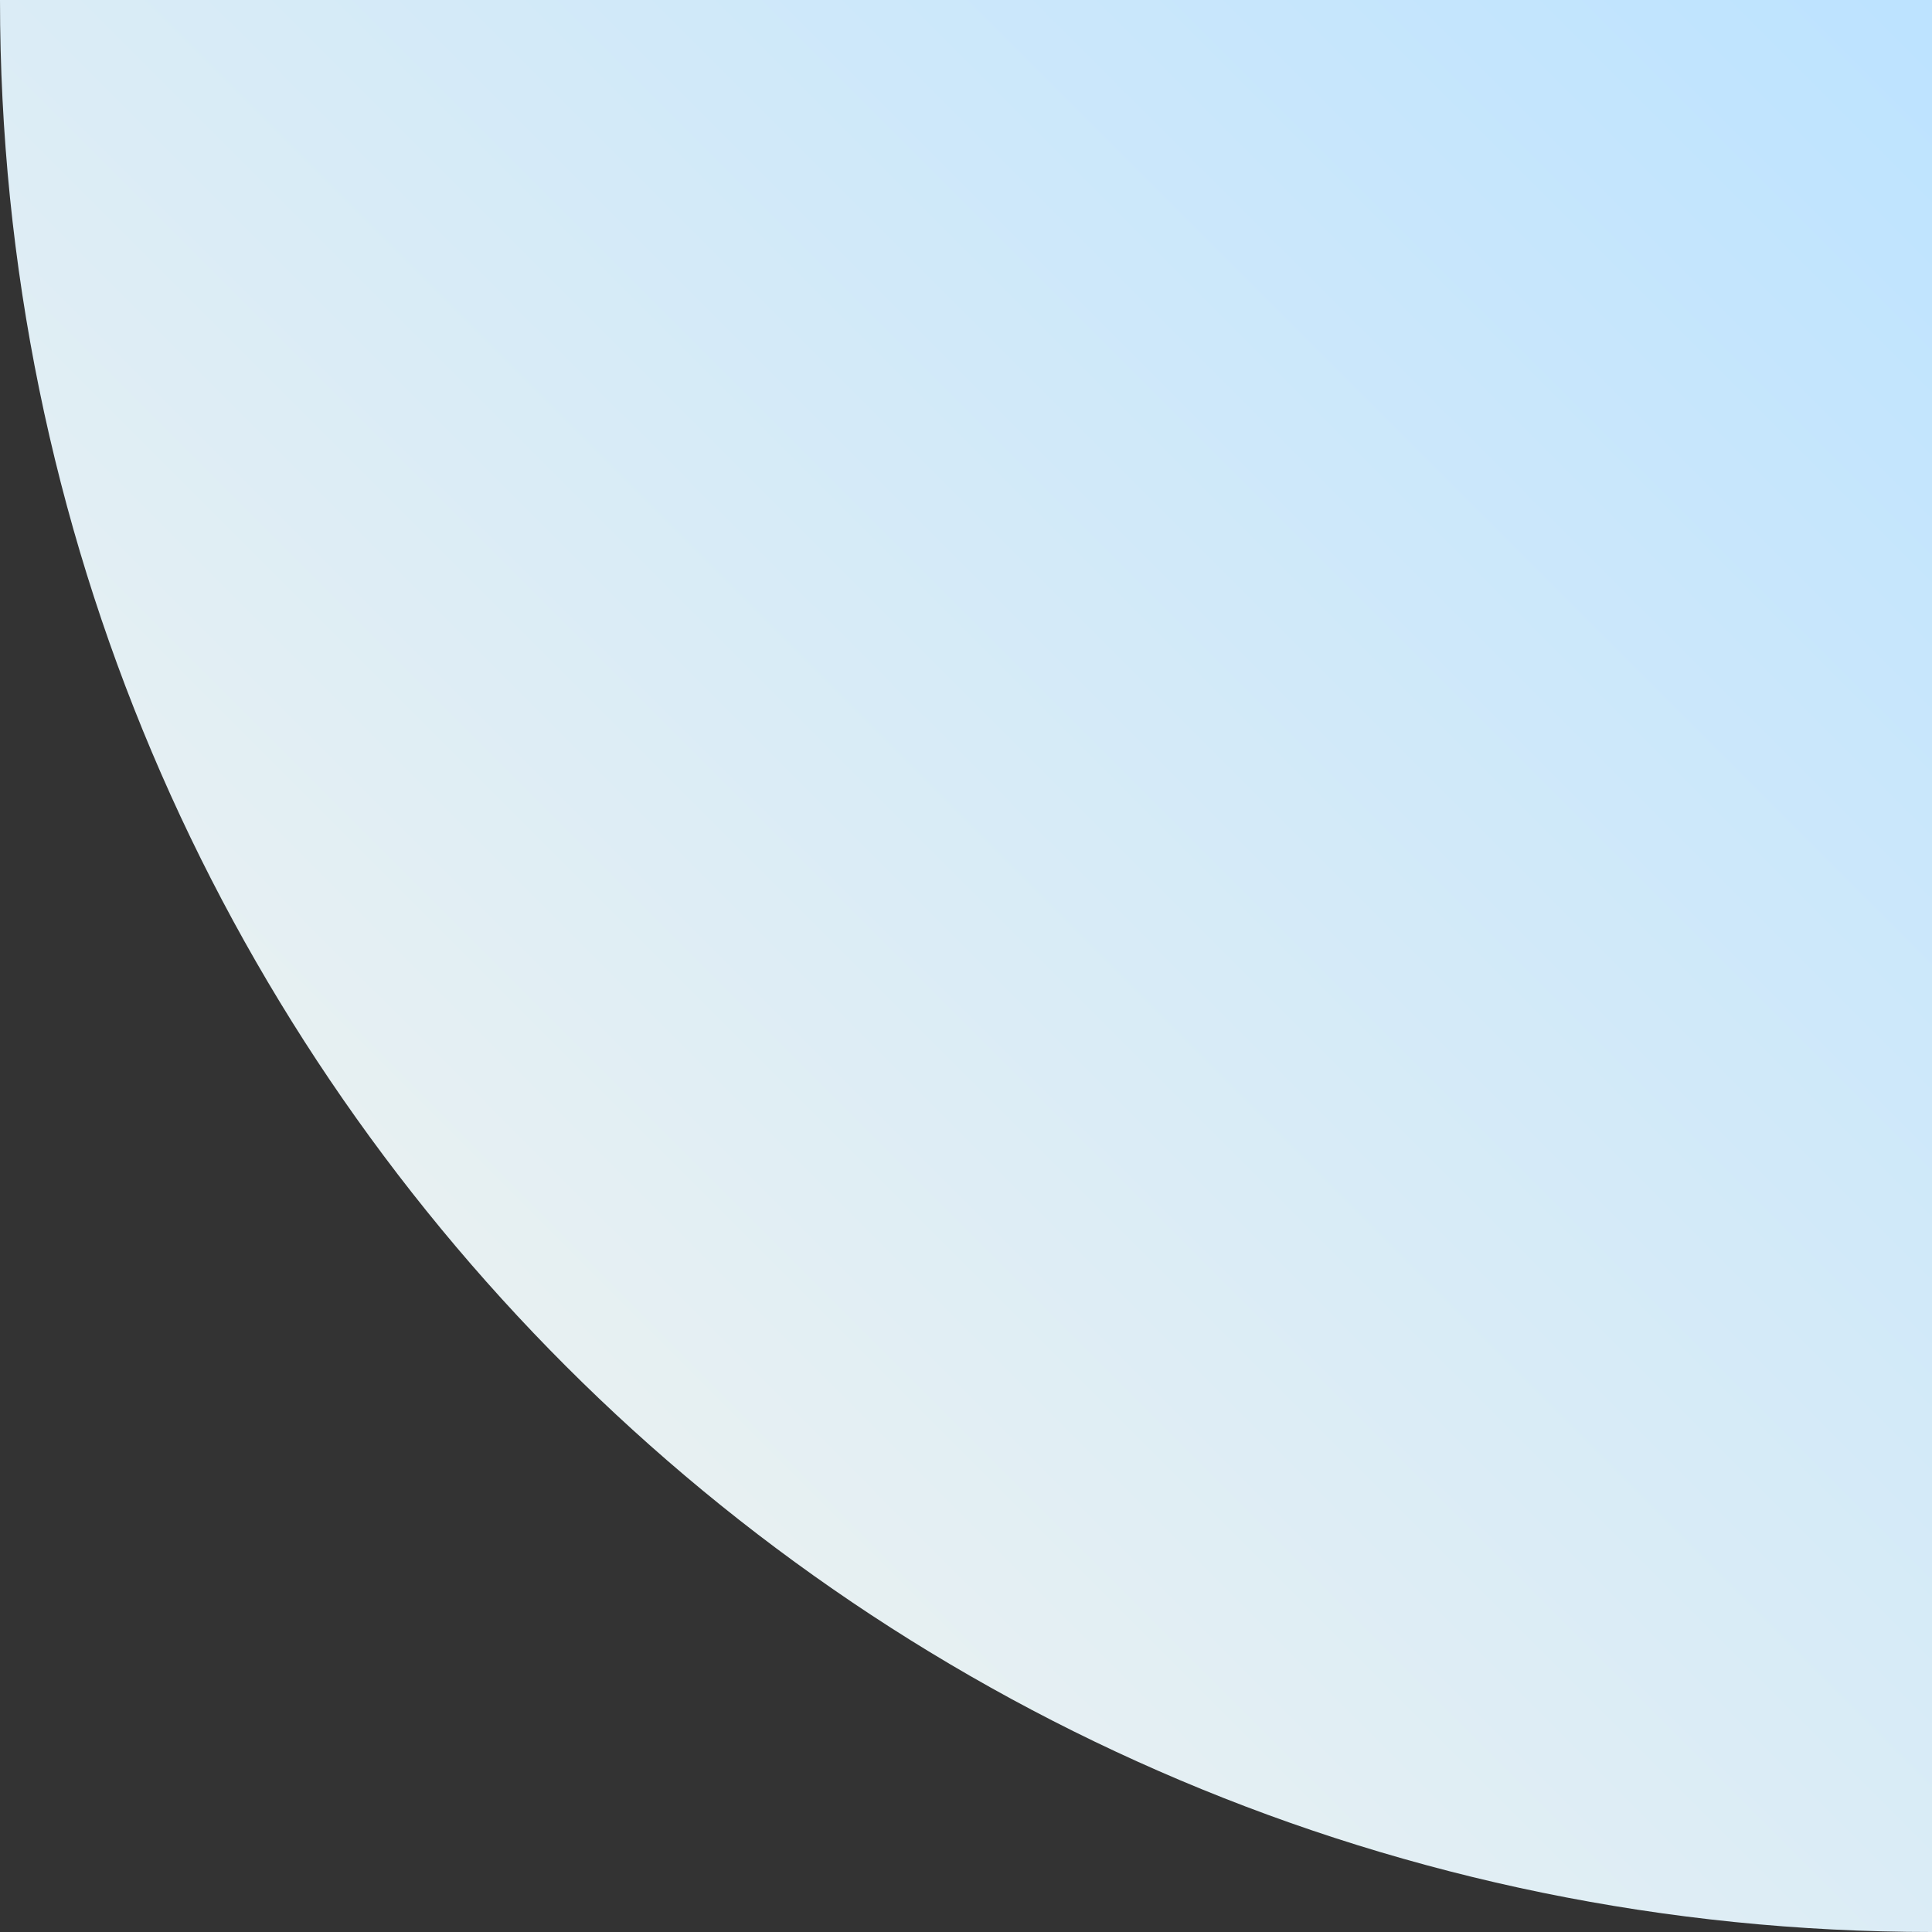 <svg width="160" height="160" fill="none" xmlns="http://www.w3.org/2000/svg"><rect width="100%" height="100%" fill="#333333" stroke="none"/><path fill-rule="evenodd" clip-rule="evenodd" d="M160 160C71.626 160 0 88.355 0 0h160v160Z" fill="url('#paint0_linear_4801_5263')"/><defs><linearGradient id="paint0_linear_4801_5263" x1="158.205" y1="1.795" x2="47.901" y2="112.099" gradientUnits="userSpaceOnUse"><stop stop-color="#BDE3FF"/><stop offset="1" stop-color="#E7F0F2"/></linearGradient></defs></svg>